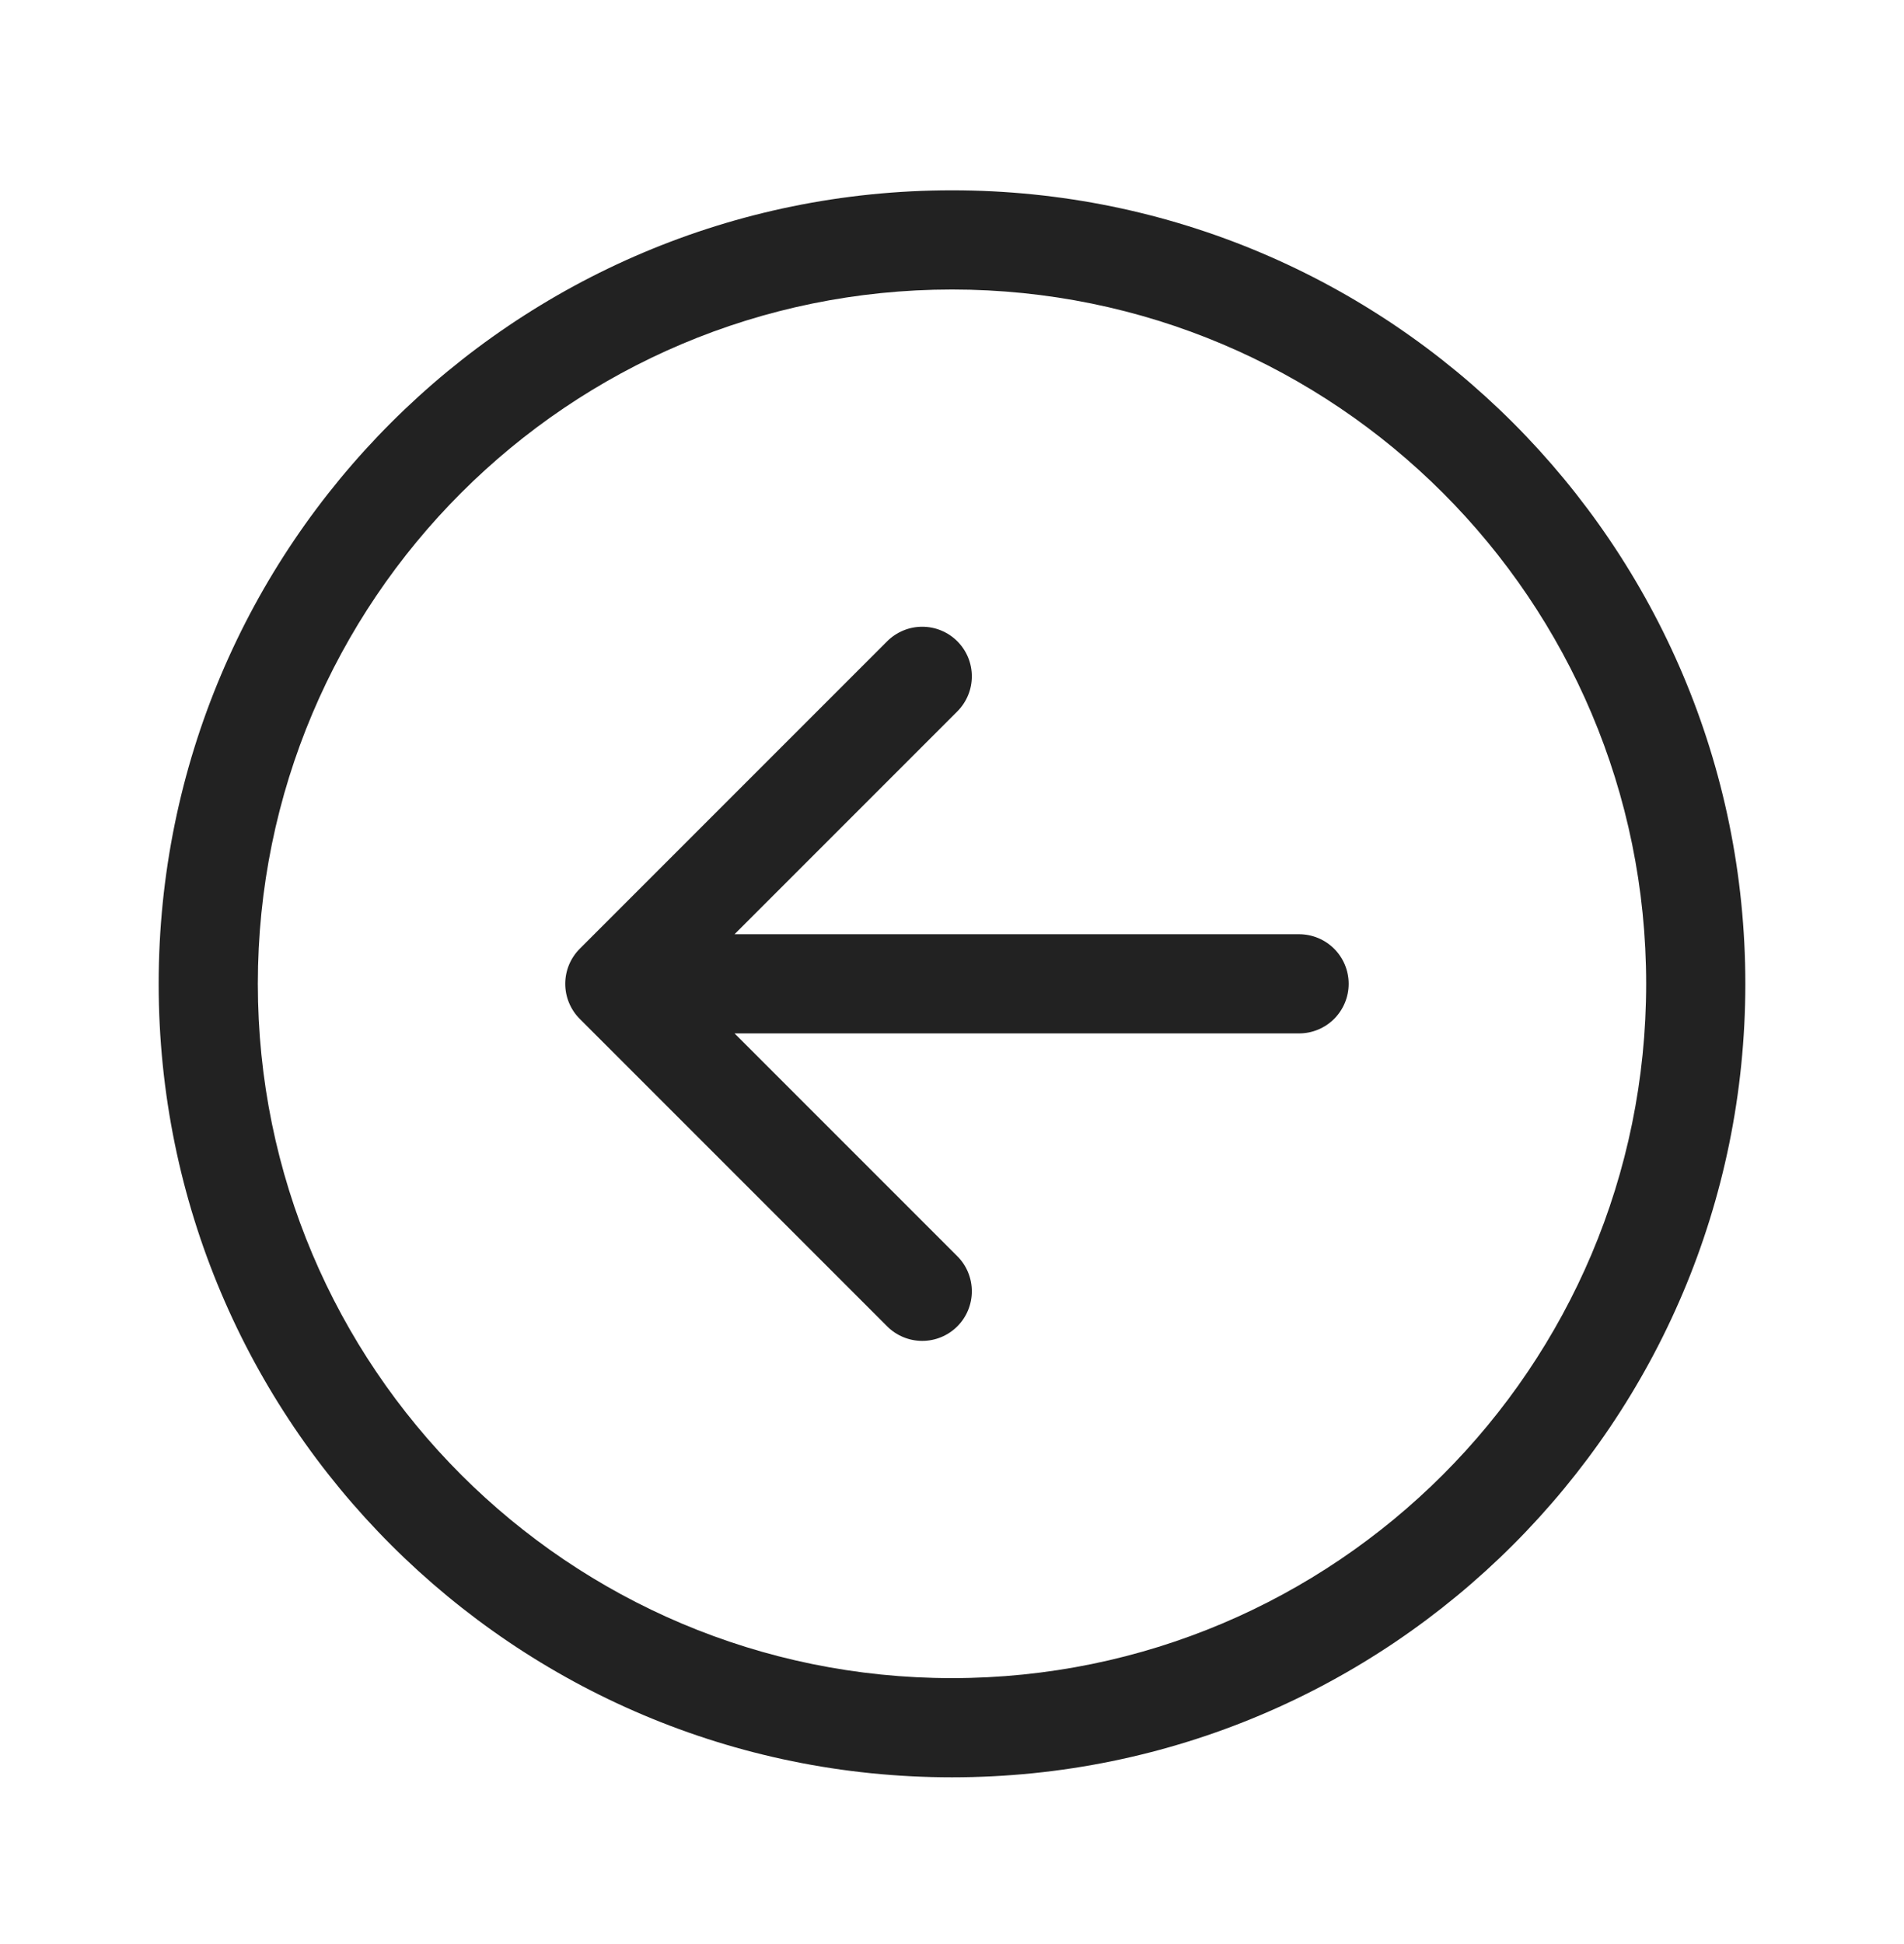 <svg width="48" height="49" viewBox="0 0 48 49" fill="none" xmlns="http://www.w3.org/2000/svg">
<path d="M24.134 16.163C24.25 16.279 24.342 16.417 24.405 16.568C24.468 16.72 24.5 16.883 24.5 17.047C24.5 17.211 24.468 17.374 24.405 17.525C24.342 17.677 24.25 17.815 24.134 17.931L18.518 23.547L32.75 23.547C33.081 23.547 33.4 23.679 33.634 23.913C33.868 24.147 34 24.465 34 24.797C34 25.128 33.868 25.446 33.634 25.681C33.4 25.915 33.081 26.047 32.75 26.047L18.518 26.047L24.134 31.663C24.369 31.897 24.5 32.215 24.5 32.547C24.5 32.878 24.369 33.196 24.134 33.431C23.899 33.665 23.582 33.797 23.25 33.797C22.918 33.797 22.6 33.665 22.366 33.431L14.616 25.681C14.5 25.565 14.408 25.427 14.345 25.275C14.282 25.124 14.25 24.961 14.25 24.797C14.25 24.633 14.282 24.47 14.345 24.318C14.408 24.167 14.5 24.029 14.616 23.913L22.366 16.163C22.482 16.047 22.62 15.955 22.772 15.892C22.923 15.829 23.086 15.797 23.25 15.797C23.414 15.797 23.577 15.829 23.728 15.892C23.88 15.955 24.018 16.047 24.134 16.163ZM24 4.797C35.046 4.797 44 13.751 44 24.797C44 35.843 35.046 44.797 24 44.797C12.954 44.797 4 35.843 4 24.797C4 13.751 12.954 4.797 24 4.797ZM41.5 24.797C41.5 15.132 33.665 7.297 24 7.297C14.335 7.297 6.5 15.132 6.5 24.797C6.5 34.462 14.335 42.297 24 42.297C33.665 42.297 41.5 34.462 41.5 24.797Z" fill="#222222"/>
</svg>
